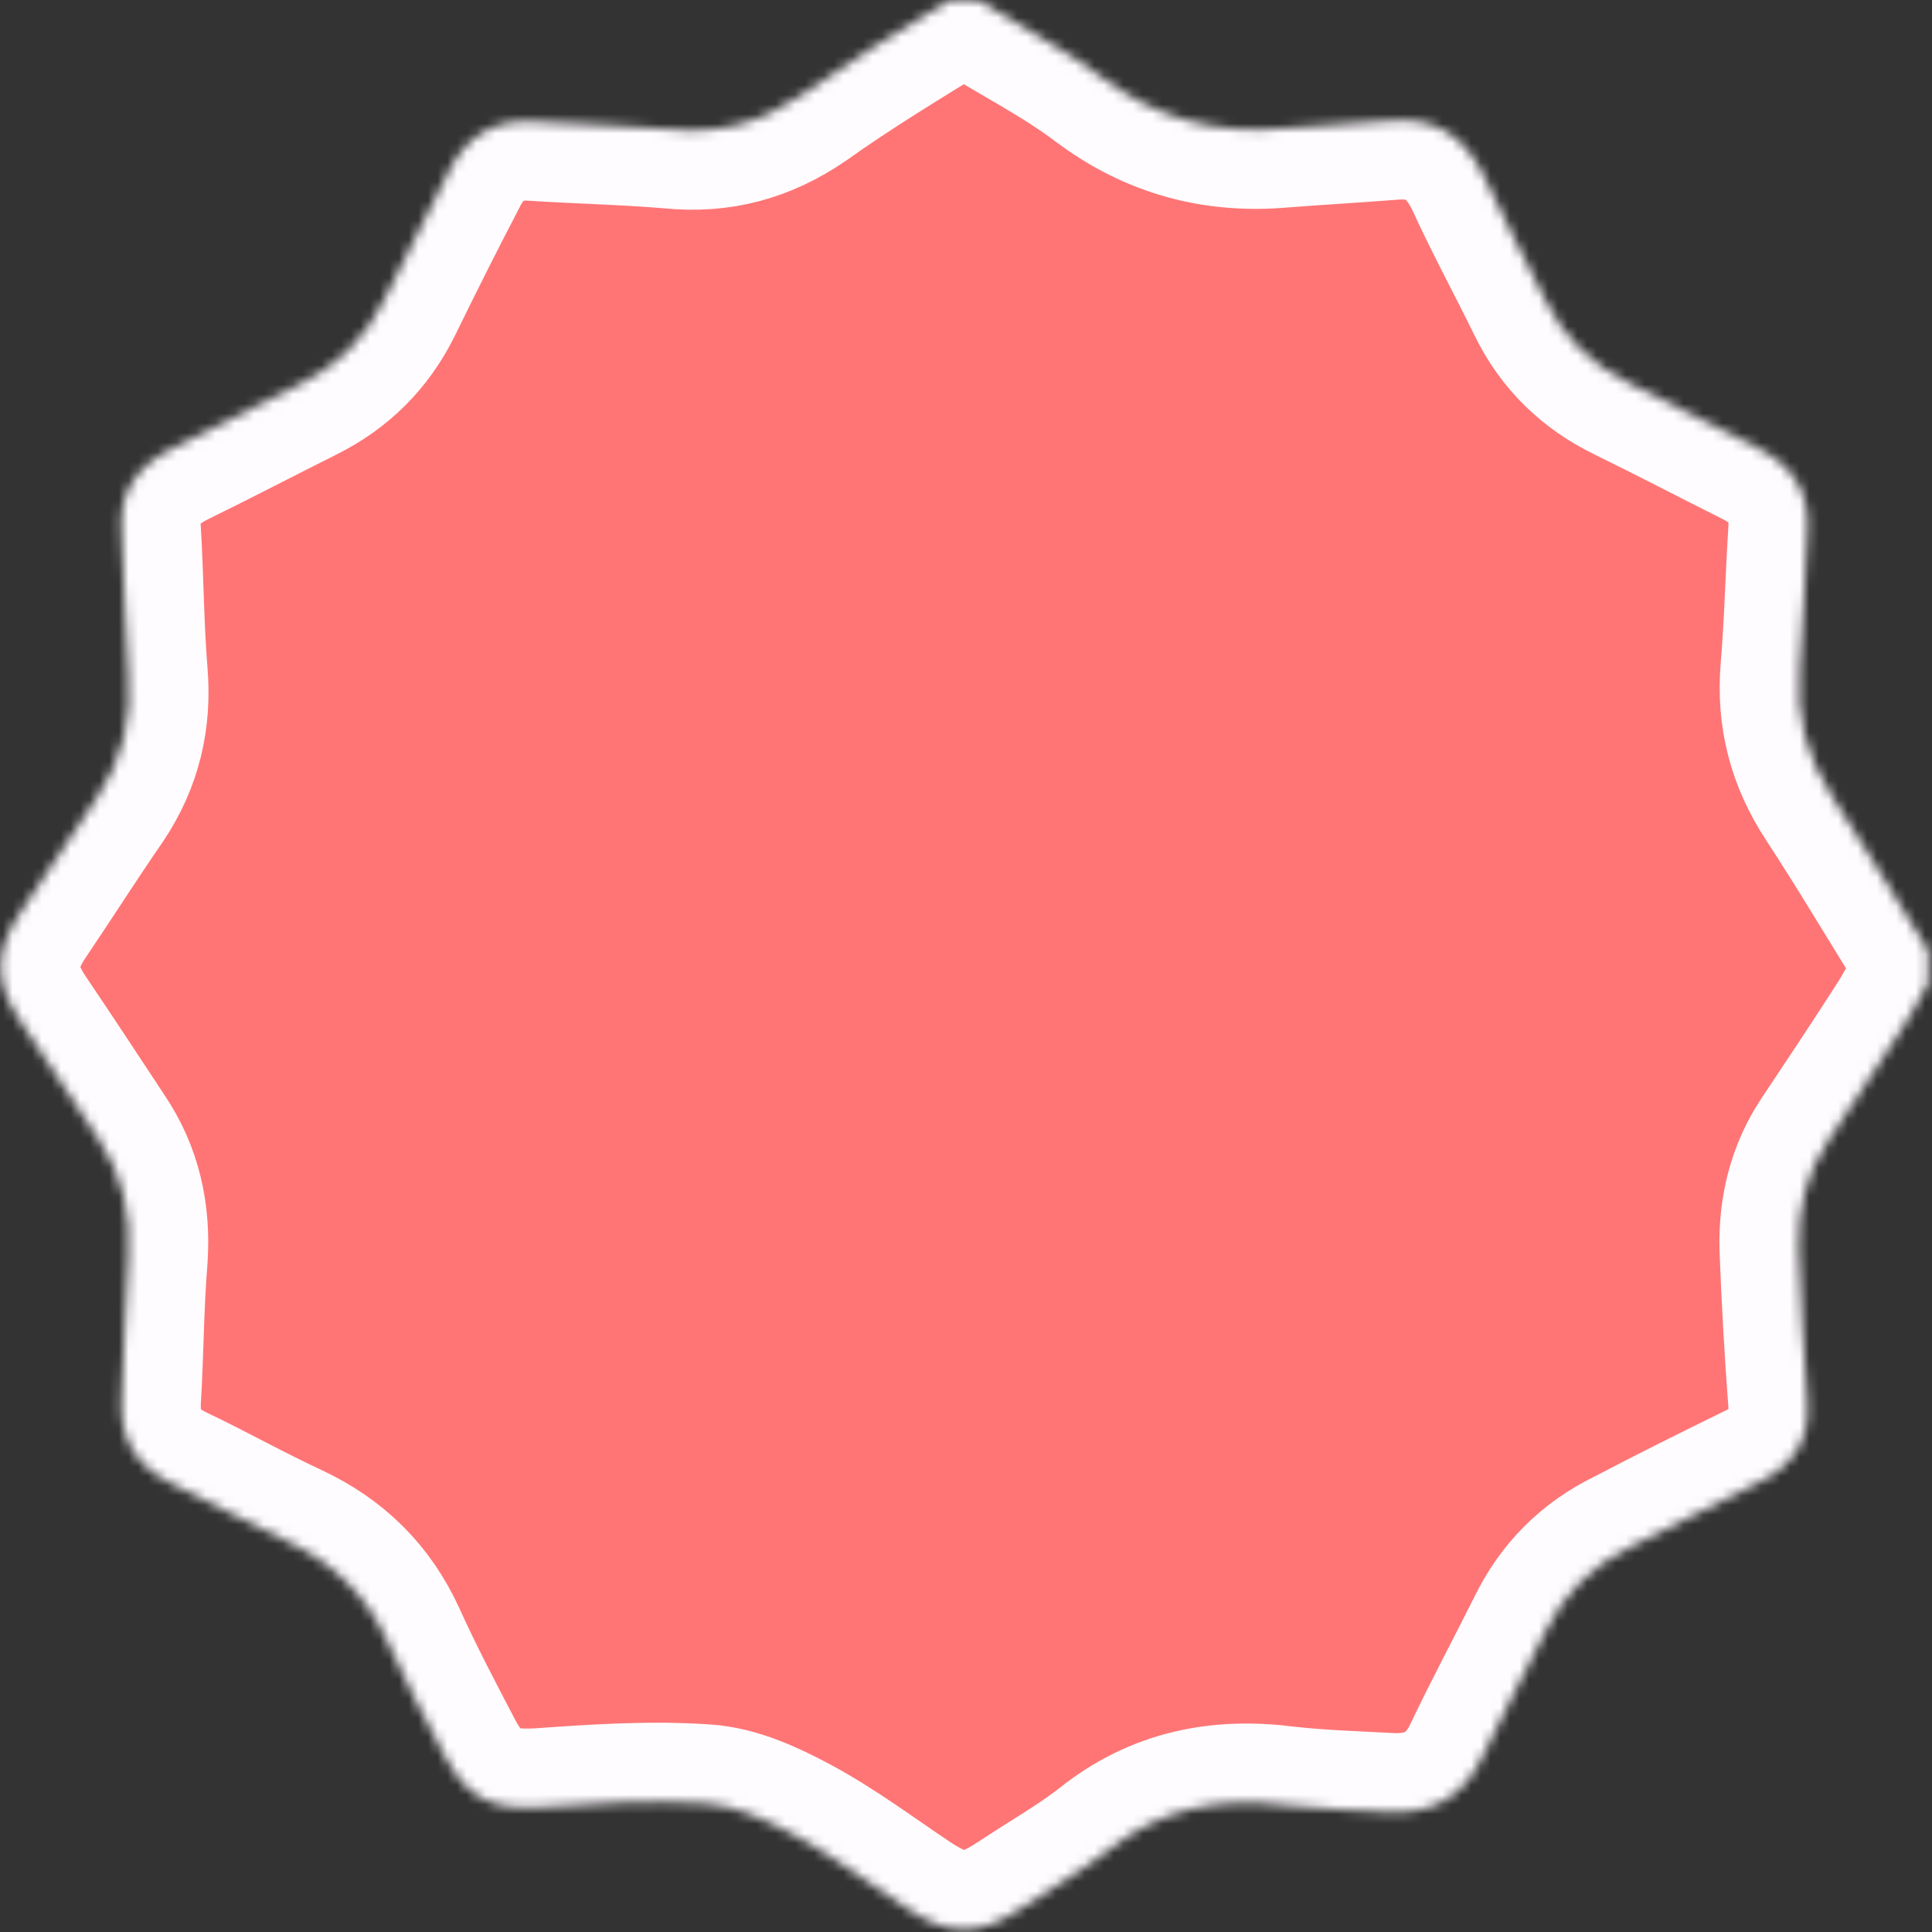 <?xml version="1.0" encoding="UTF-8"?>
<svg xmlns="http://www.w3.org/2000/svg" xmlns:xlink="http://www.w3.org/1999/xlink" id="Layer_1" version="1.1" viewBox="0 0 200 200">
  <rect x="0" y="0" width="200" height="200" fill="#333333" stroke="none"/>
  <defs>
    <style>
      .st0 {
        fill: #fff;
      }

      .st1 {
        mask: url(#mask);
      }

      .st2 {
        fill: #ff7575;
        stroke: #fffcff;
        stroke-width: 16.4px;
      }
    </style>
    <mask id="mask" x="-8.2" y="-11.7" width="215.8" height="219.4" maskUnits="userSpaceOnUse">
      <g id="path-1-inside-1_2708_2968">
        <path class="st0" d="M98.3,0c1,0,1.9,0,2.9,0,4.3,2.7,8.9,5,13,8.1,5.6,4.2,11.7,5.8,18.5,5.2,3.8-.3,7.5-.5,11.3-.8,4.6-.4,7.6,1.6,9.6,5.7,2,4.4,4.3,8.6,6.4,12.9,1.9,3.9,4.8,6.7,8.7,8.6,4.5,2.2,8.9,4.5,13.3,6.7,3.6,1.8,5.4,4.6,5.1,8.7-.3,4.7-.4,9.5-.8,14.2-.4,4.8.7,9.1,3.4,13.2,3.4,5.2,6.6,10.6,9.9,15.9v3.4c-.9,1.6-1.7,3.2-2.7,4.7-2.5,3.9-5.1,7.8-7.7,11.7-2.2,3.3-3.1,7-3,11,.2,5.3.5,10.6.9,15.9.3,4-1.5,6.7-5.1,8.4-4.5,2.2-8.9,4.4-13.3,6.7-3.9,1.9-6.8,4.8-8.7,8.7-2.2,4.4-4.5,8.7-6.6,13.1-1.9,4-5.1,5.8-9.5,5.6-3.6-.2-7.2-.3-10.8-.7-6.8-.9-12.9.3-18.3,4.6-2.8,2.2-6,4-9,6-4.5,3-7.5,3-12,0-3.9-2.6-7.6-5.4-11.7-7.6-2.8-1.5-6-3-9.1-3.2-5.7-.4-11.4,0-17.1.4-4.9.3-7.5-.9-9.8-5.2-2.1-4-4.2-8-6-12-2.2-4.8-5.6-8.1-10.3-10.3-4.1-1.9-8-4.1-12-6-3.7-1.8-5.4-4.6-5.2-8.7.3-4.9.3-9.8.7-14.7.3-4.5-.6-8.6-3.1-12.3-2.7-4.1-5.4-8.2-8.1-12.2-2.7-4-2.7-7.2,0-11.2,2.7-4,5.3-8.1,8-12,2.6-3.9,3.6-8.1,3.2-12.8-.4-4.9-.4-9.8-.7-14.7-.3-4.2,1.7-6.8,5.3-8.6,4.5-2.2,8.9-4.5,13.3-6.7,3.8-1.9,6.6-4.7,8.5-8.5,2.2-4.5,4.4-8.9,6.7-13.3,1.8-3.7,4.7-5.6,8.9-5.3,4.7.3,9.5.4,14.2.8,5,.5,9.3-.7,13.4-3.5C87.8,6.4,93.1,3.2,98.3,0h0Z"></path>
      </g>
    </mask>
  </defs>
  <g class="st1">
    <path class="st2" d="M98.3,0c1,0,1.9,0,2.9,0,4.3,2.7,8.9,5,13,8.1,5.6,4.2,11.7,5.8,18.5,5.2,3.8-.3,7.5-.5,11.3-.8,4.6-.4,7.6,1.6,9.6,5.7,2,4.4,4.3,8.6,6.4,12.9,1.9,3.9,4.8,6.7,8.7,8.6,4.5,2.2,8.9,4.5,13.3,6.7,3.6,1.8,5.4,4.6,5.1,8.7-.3,4.7-.4,9.5-.8,14.2-.4,4.8.7,9.1,3.4,13.2,3.4,5.2,6.6,10.6,9.9,15.9v3.4c-.9,1.6-1.7,3.2-2.7,4.7-2.5,3.9-5.1,7.8-7.7,11.7-2.2,3.3-3.1,7-3,11,.2,5.3.5,10.6.9,15.9.3,4-1.5,6.7-5.1,8.4-4.5,2.2-8.9,4.4-13.3,6.7-3.9,1.9-6.8,4.8-8.7,8.7-2.2,4.4-4.5,8.7-6.6,13.1-1.9,4-5.1,5.8-9.5,5.6-3.6-.2-7.2-.3-10.8-.7-6.8-.9-12.9.3-18.3,4.6-2.8,2.2-6,4-9,6-4.5,3-7.5,3-12,0-3.9-2.6-7.6-5.4-11.7-7.6-2.8-1.5-6-3-9.1-3.2-5.7-.4-11.4,0-17.1.4-4.9.3-7.5-.9-9.8-5.2-2.1-4-4.2-8-6-12-2.2-4.8-5.6-8.1-10.3-10.3-4.1-1.9-8-4.1-12-6-3.7-1.8-5.4-4.6-5.2-8.7.3-4.9.3-9.8.7-14.7.3-4.5-.6-8.6-3.1-12.3-2.7-4.1-5.4-8.2-8.1-12.2-2.7-4-2.7-7.2,0-11.2,2.7-4,5.3-8.1,8-12,2.6-3.9,3.6-8.1,3.2-12.8-.4-4.9-.4-9.8-.7-14.7-.3-4.2,1.7-6.8,5.3-8.6,4.5-2.2,8.9-4.5,13.3-6.7,3.8-1.9,6.6-4.7,8.5-8.5,2.2-4.5,4.4-8.9,6.7-13.3,1.8-3.7,4.7-5.6,8.9-5.3,4.7.3,9.5.4,14.2.8,5,.5,9.3-.7,13.4-3.5C87.8,6.4,93.1,3.2,98.3,0h0Z"></path>
  </g>
</svg>
